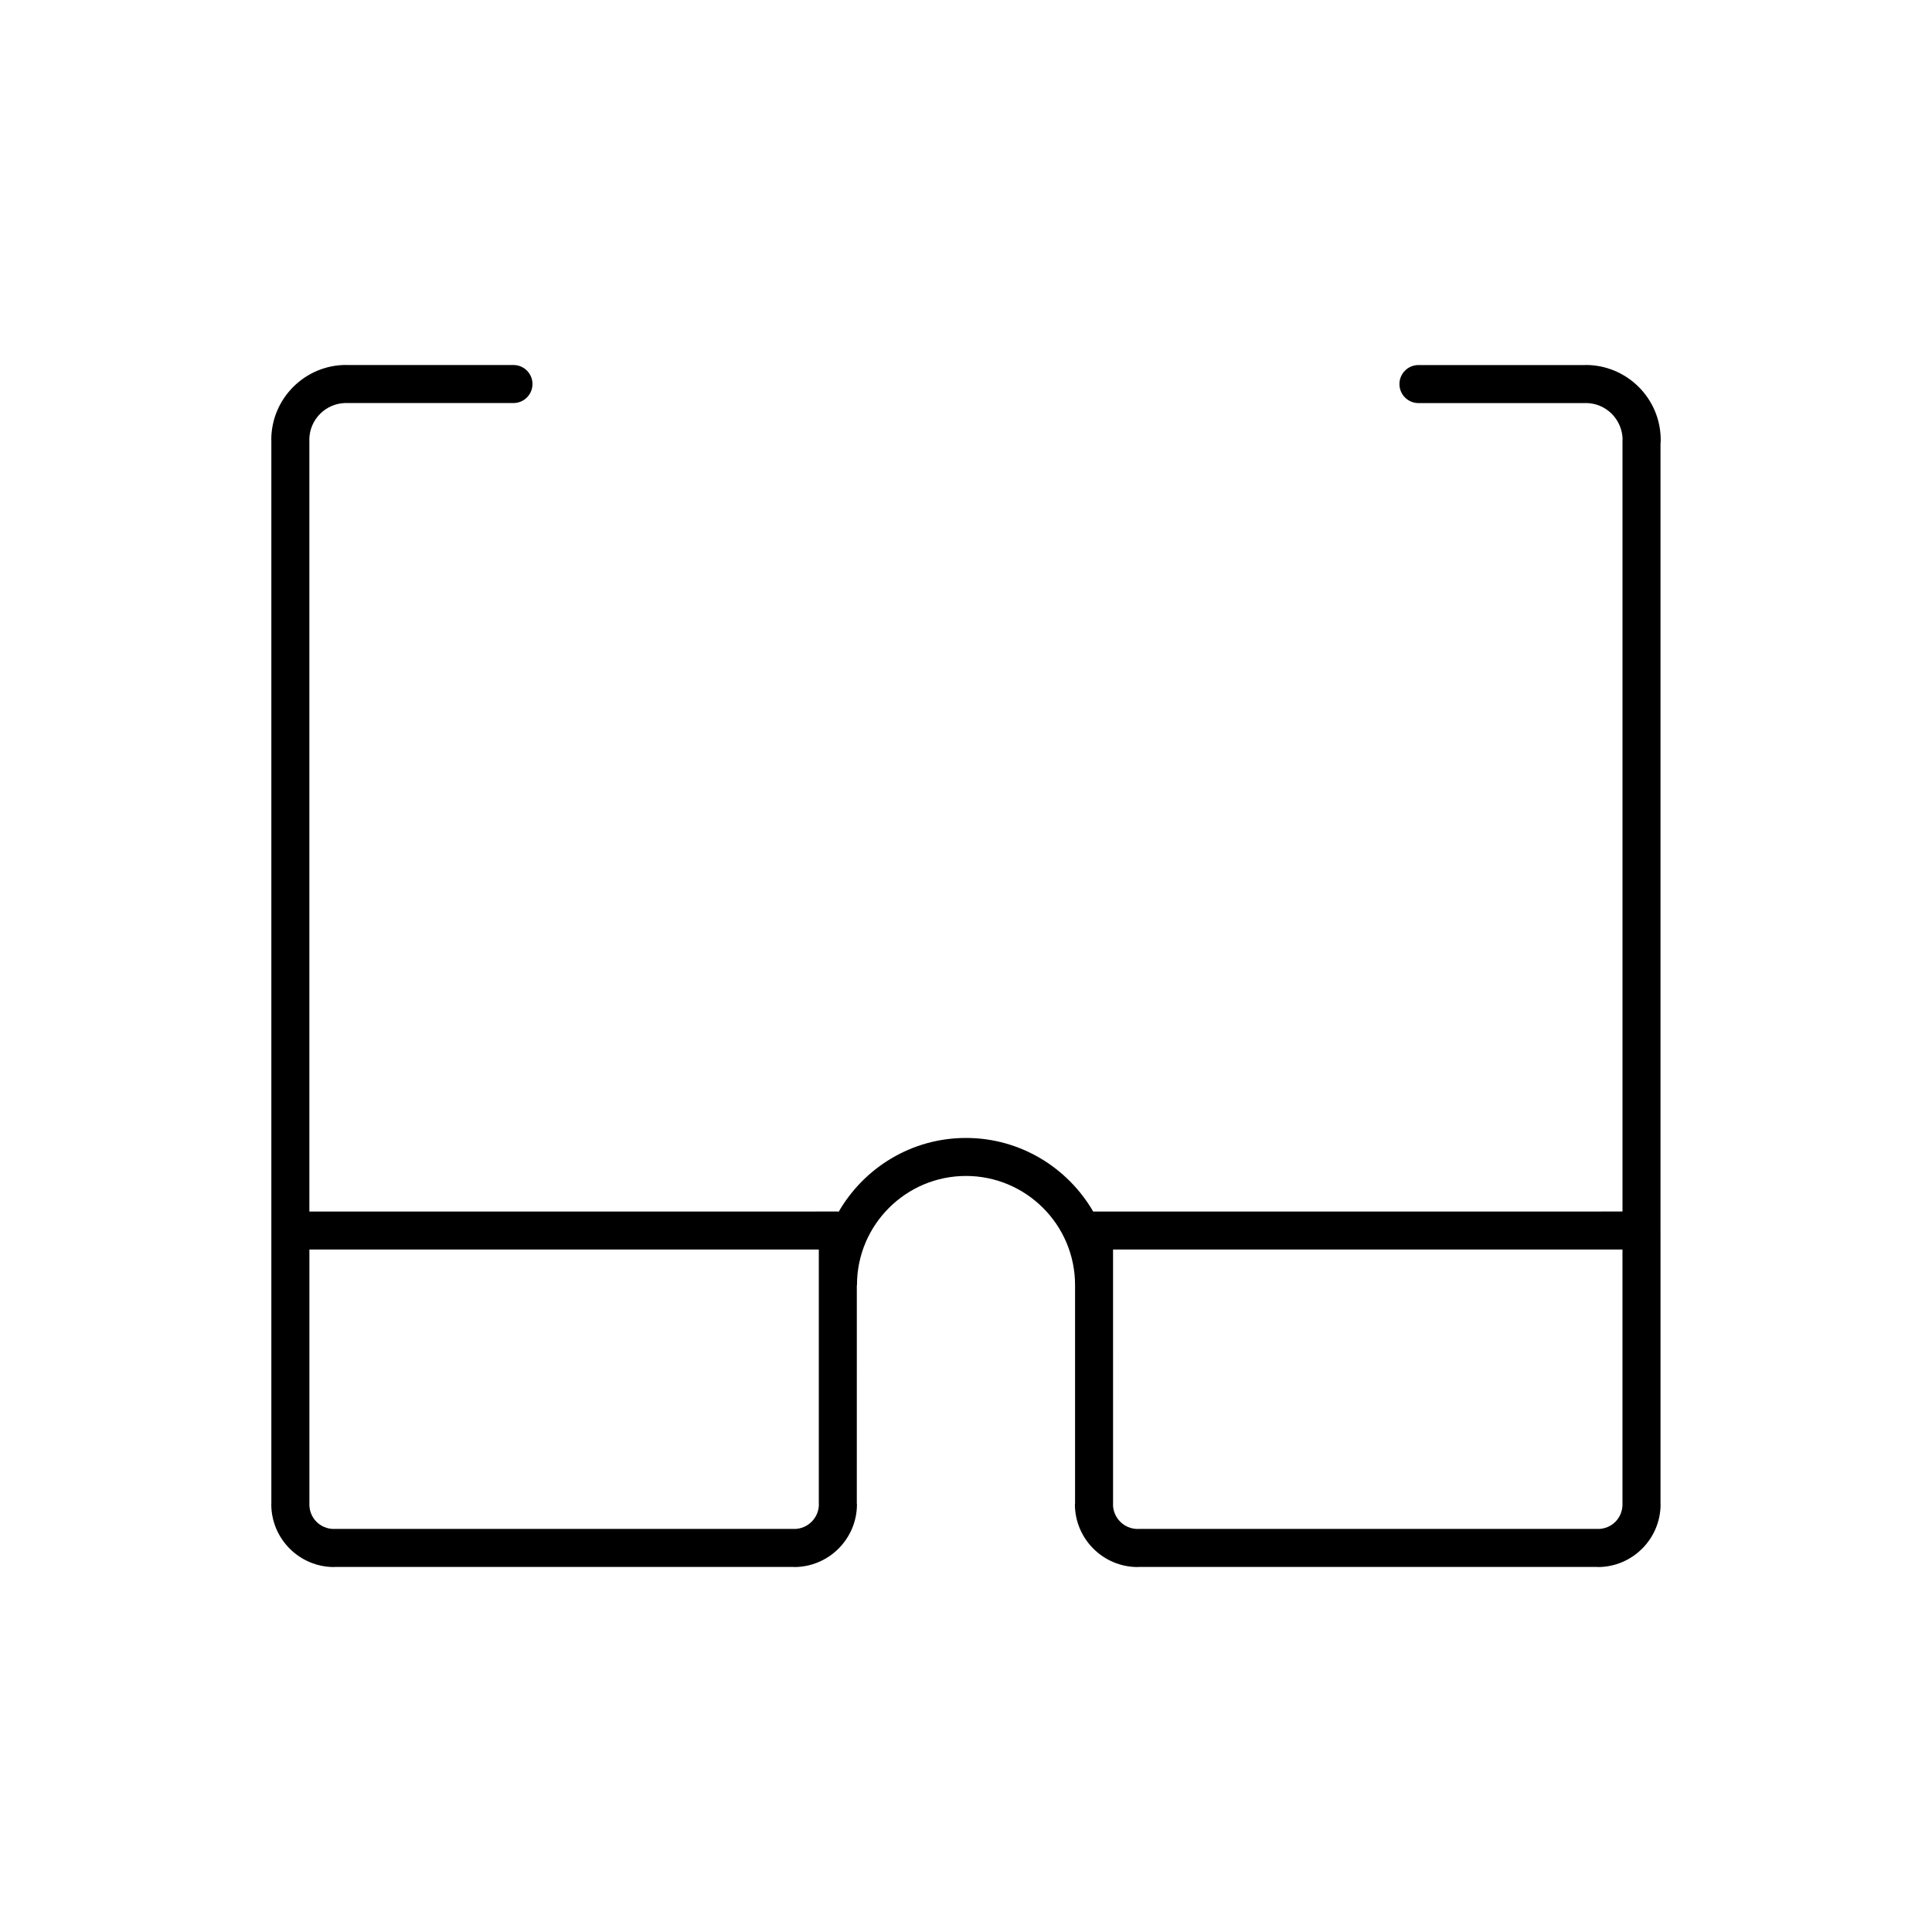 <?xml version="1.0" encoding="UTF-8"?>
<!-- The Best Svg Icon site in the world: iconSvg.co, Visit us! https://iconsvg.co -->
<svg fill="#000000" width="800px" height="800px" version="1.1" viewBox="144 144 512 512" xmlns="http://www.w3.org/2000/svg">
 <path d="m584.05 470.1v-208.42c0.051-0.453 0.055-0.852 0.055-1.102 0-10.949-8.918-19.855-19.875-19.855-0.035 0-0.066 0.02-0.102 0.02h-44.223c-2.785 0-5.039 2.258-5.039 5.039s2.254 5.039 5.039 5.039h44.344c0.02 0 0.039-0.012 0.059-0.012 5.266 0.039 9.543 4.238 9.703 9.582 0 0.066-0.035 0.117-0.035 0.176v1.441c0.012 0.102-0.016 0.203 0 0.297v202.76l-140.04 0.004c-0.074 0-0.133 0.039-0.207 0.039-6.746-11.652-19.332-19.539-33.738-19.539-14.402 0-26.98 7.879-33.727 19.547-0.086-0.004-0.156-0.051-0.238-0.051l-140.04 0.004v-204.51c0-0.02-0.012-0.039-0.012-0.059 0.039-5.332 4.367-9.656 9.699-9.699 0.02 0 0.039 0.012 0.059 0.012h44.344c2.781 0 5.039-2.258 5.039-5.039s-2.258-5.039-5.039-5.039h-44.223c-0.035 0-0.066-0.02-0.102-0.02-10.953 0-19.859 8.906-19.859 19.855 0 0.035 0.02 0.066 0.02 0.102v281.86c0 0.035-0.02 0.066-0.02 0.102 0 9.18 7.461 16.652 16.641 16.652 0.051 0 0.098-0.031 0.145-0.031h121.62c0.051 0 0.098 0.031 0.145 0.031 9.184 0 16.66-7.465 16.66-16.652 0-0.07-0.035-0.125-0.039-0.195l0.004-57.699c0-0.07 0.039-0.125 0.039-0.195 0-15.934 12.957-28.902 28.883-28.902 15.941 0 28.91 12.969 28.91 28.902v57.895c-0.004 0.07-0.039 0.125-0.039 0.195 0 9.18 7.473 16.652 16.66 16.652 0.055 0 0.098-0.031 0.145-0.031h121.62c0.055 0 0.098 0.031 0.145 0.031 9.176 0 16.641-7.465 16.641-16.652 0-0.035-0.02-0.066-0.02-0.102v-72.434zm-229.53 79.094c-0.023 0-0.051-0.016-0.074-0.016h-121.91c-0.023 0-0.051 0.016-0.074 0.016-3.629-0.039-6.453-2.871-6.481-6.508 0-0.016 0.012-0.031 0.012-0.051v-67.496h135v67.496c0 0.035 0.02 0.066 0.02 0.102-0.055 3.551-2.93 6.418-6.488 6.457zm212.98 0c-0.023 0-0.051-0.016-0.074-0.016h-121.91c-0.023 0-0.051 0.016-0.074 0.016-3.562-0.039-6.434-2.906-6.488-6.457 0-0.035 0.02-0.066 0.02-0.102l-0.004-67.496h135v67.496c0 0.02 0.012 0.035 0.012 0.051-0.031 3.637-2.852 6.469-6.481 6.508z"/>
</svg>